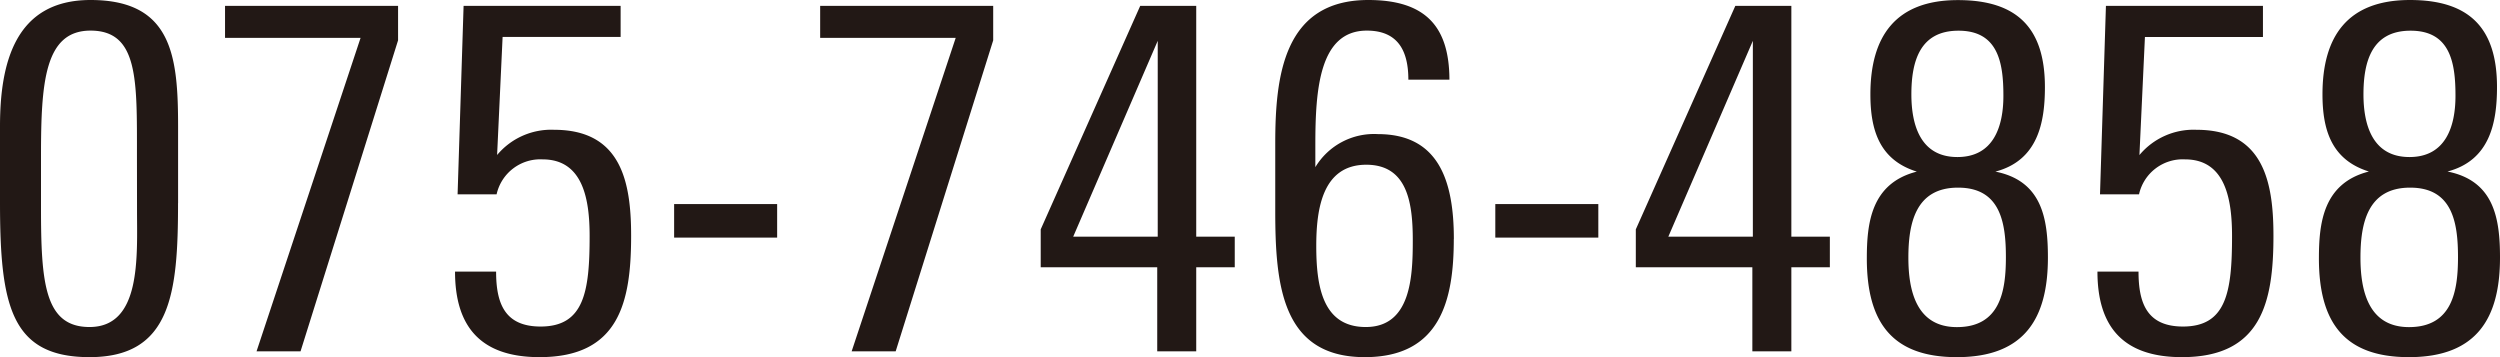 <svg xmlns="http://www.w3.org/2000/svg" viewBox="0 0 140 20"><defs><style>.cls-1{fill:#221815;}</style></defs><title>tel</title><g id="レイヤー_1-2"><path class="cls-1" d="M7.673 11.755c0 2.612.253 6.558-2.66 6.558-2.521 0-2.717-2.5-2.717-6.667v-2.911c0-4.109.2-7.021 2.773-7.021 2.689 0 2.6 2.776 2.6 6.993zm2.3-.381v-4.3c-.003-3.89-.311-7.074-4.904-7.074-4.257 0-5.069 3.592-5.069 7.075v4.245c0 5.741.588 8.68 5.013 8.68 4.565 0 4.957-3.565 4.957-8.626zM22.292 2.258v-1.931h-9.69v1.795h7.59l-5.825 17.551h2.464l5.461-17.415zM35.343 13.2c0-3.02-.56-5.932-4.313-5.932a3.944 3.944 0 0 0-3.192 1.412l.308-6.612h6.609v-1.741h-8.794l-.336 10.557h2.184a2.507 2.507 0 0 1 2.577-1.959c2.3 0 2.633 2.313 2.633 4.3 0 3.1-.308 5.061-2.745 5.061-2.016 0-2.492-1.306-2.492-3.075h-2.3c0 3.075 1.428 4.789 4.733 4.789 4.456 0 5.128-3.075 5.128-6.8zM37.751 11.429h5.769v1.878h-5.769zM55.619 2.258v-1.931h-9.69v1.795h7.59l-5.826 17.551h2.465l5.461-17.415zM64.833 13.252h-4.733l4.733-10.966zm4.313 1.714v-1.714h-2.157v-12.925h-3.136l-5.573 12.517v2.122h6.525v4.707h2.184v-4.707zM79.116 13.469c0 2.041-.112 4.844-2.633 4.844-2.436 0-2.772-2.313-2.772-4.544 0-2.041.336-4.544 2.8-4.544 2.325 0 2.605 2.175 2.605 4.244zm2.3-.081c0-3.293-.868-5.878-4.257-5.878a3.837 3.837 0 0 0-3.5 1.851v-1.252c0-3.1.224-6.395 2.884-6.395 1.793 0 2.325 1.2 2.325 2.749h2.3c-.008-2.963-1.324-4.463-4.545-4.463-4.761 0-5.209 4.3-5.209 8.027v3.783c0 4.136.364 8.19 5.013 8.19 4.229 0 4.985-3.184 4.985-6.612zM83.737 11.429h5.769v1.878h-5.769zM98.16 13.252h-4.733l4.733-10.966zm4.312 1.714v-1.714h-2.156v-12.925h-3.137l-5.573 12.517v2.122h6.526v4.707h2.184v-4.707zM112.33 14.4c0 1.877-.308 3.918-2.744 3.918-2.3 0-2.717-2.095-2.717-3.891 0-1.851.364-3.919 2.773-3.919 2.38-.008 2.688 1.955 2.688 3.892zm-.14-9.034c0 1.687-.532 3.428-2.576 3.428-2.073 0-2.577-1.8-2.577-3.51 0-1.85.476-3.565 2.633-3.565 2.24-.005 2.52 1.818 2.52 3.642zm2.493 9.061c0-2.2-.336-4.3-2.941-4.817 2.381-.625 2.773-2.748 2.773-4.734 0-3.293-1.541-4.871-4.873-4.871-3.5 0-4.9 2.041-4.9 5.279 0 1.986.5 3.673 2.6 4.326-2.576.654-2.8 2.912-2.8 4.871.003 3.619 1.458 5.519 5.044 5.519 3.837 0 5.097-2.231 5.097-5.578zM127.313 13.2c0-3.02-.56-5.932-4.312-5.932a3.945 3.945 0 0 0-3.193 1.415l.308-6.612h6.609v-1.744h-8.793l-.332 10.557h2.185a2.505 2.505 0 0 1 2.576-1.959c2.3 0 2.633 2.313 2.633 4.3 0 3.1-.308 5.061-2.745 5.061-2.016 0-2.492-1.306-2.492-3.075h-2.3c0 3.075 1.429 4.789 4.733 4.789 4.451 0 5.123-3.075 5.123-6.8zM137.648 14.4c0 1.877-.309 3.918-2.745 3.918-2.3 0-2.717-2.095-2.717-3.891 0-1.851.364-3.919 2.773-3.919 2.38-.008 2.689 1.955 2.689 3.892zm-.141-9.034c0 1.687-.532 3.428-2.576 3.428-2.073 0-2.577-1.8-2.577-3.51 0-1.85.476-3.565 2.633-3.565 2.24-.005 2.52 1.818 2.52 3.642zm2.493 9.056c0-2.2-.336-4.3-2.941-4.817 2.381-.625 2.773-2.748 2.773-4.734 0-3.293-1.54-4.871-4.873-4.871-3.5 0-4.9 2.041-4.9 5.279 0 1.986.5 3.673 2.6 4.326-2.576.654-2.8 2.912-2.8 4.871 0 3.619 1.456 5.524 5.041 5.524 3.84 0 5.1-2.231 5.1-5.578z"/></g></svg>